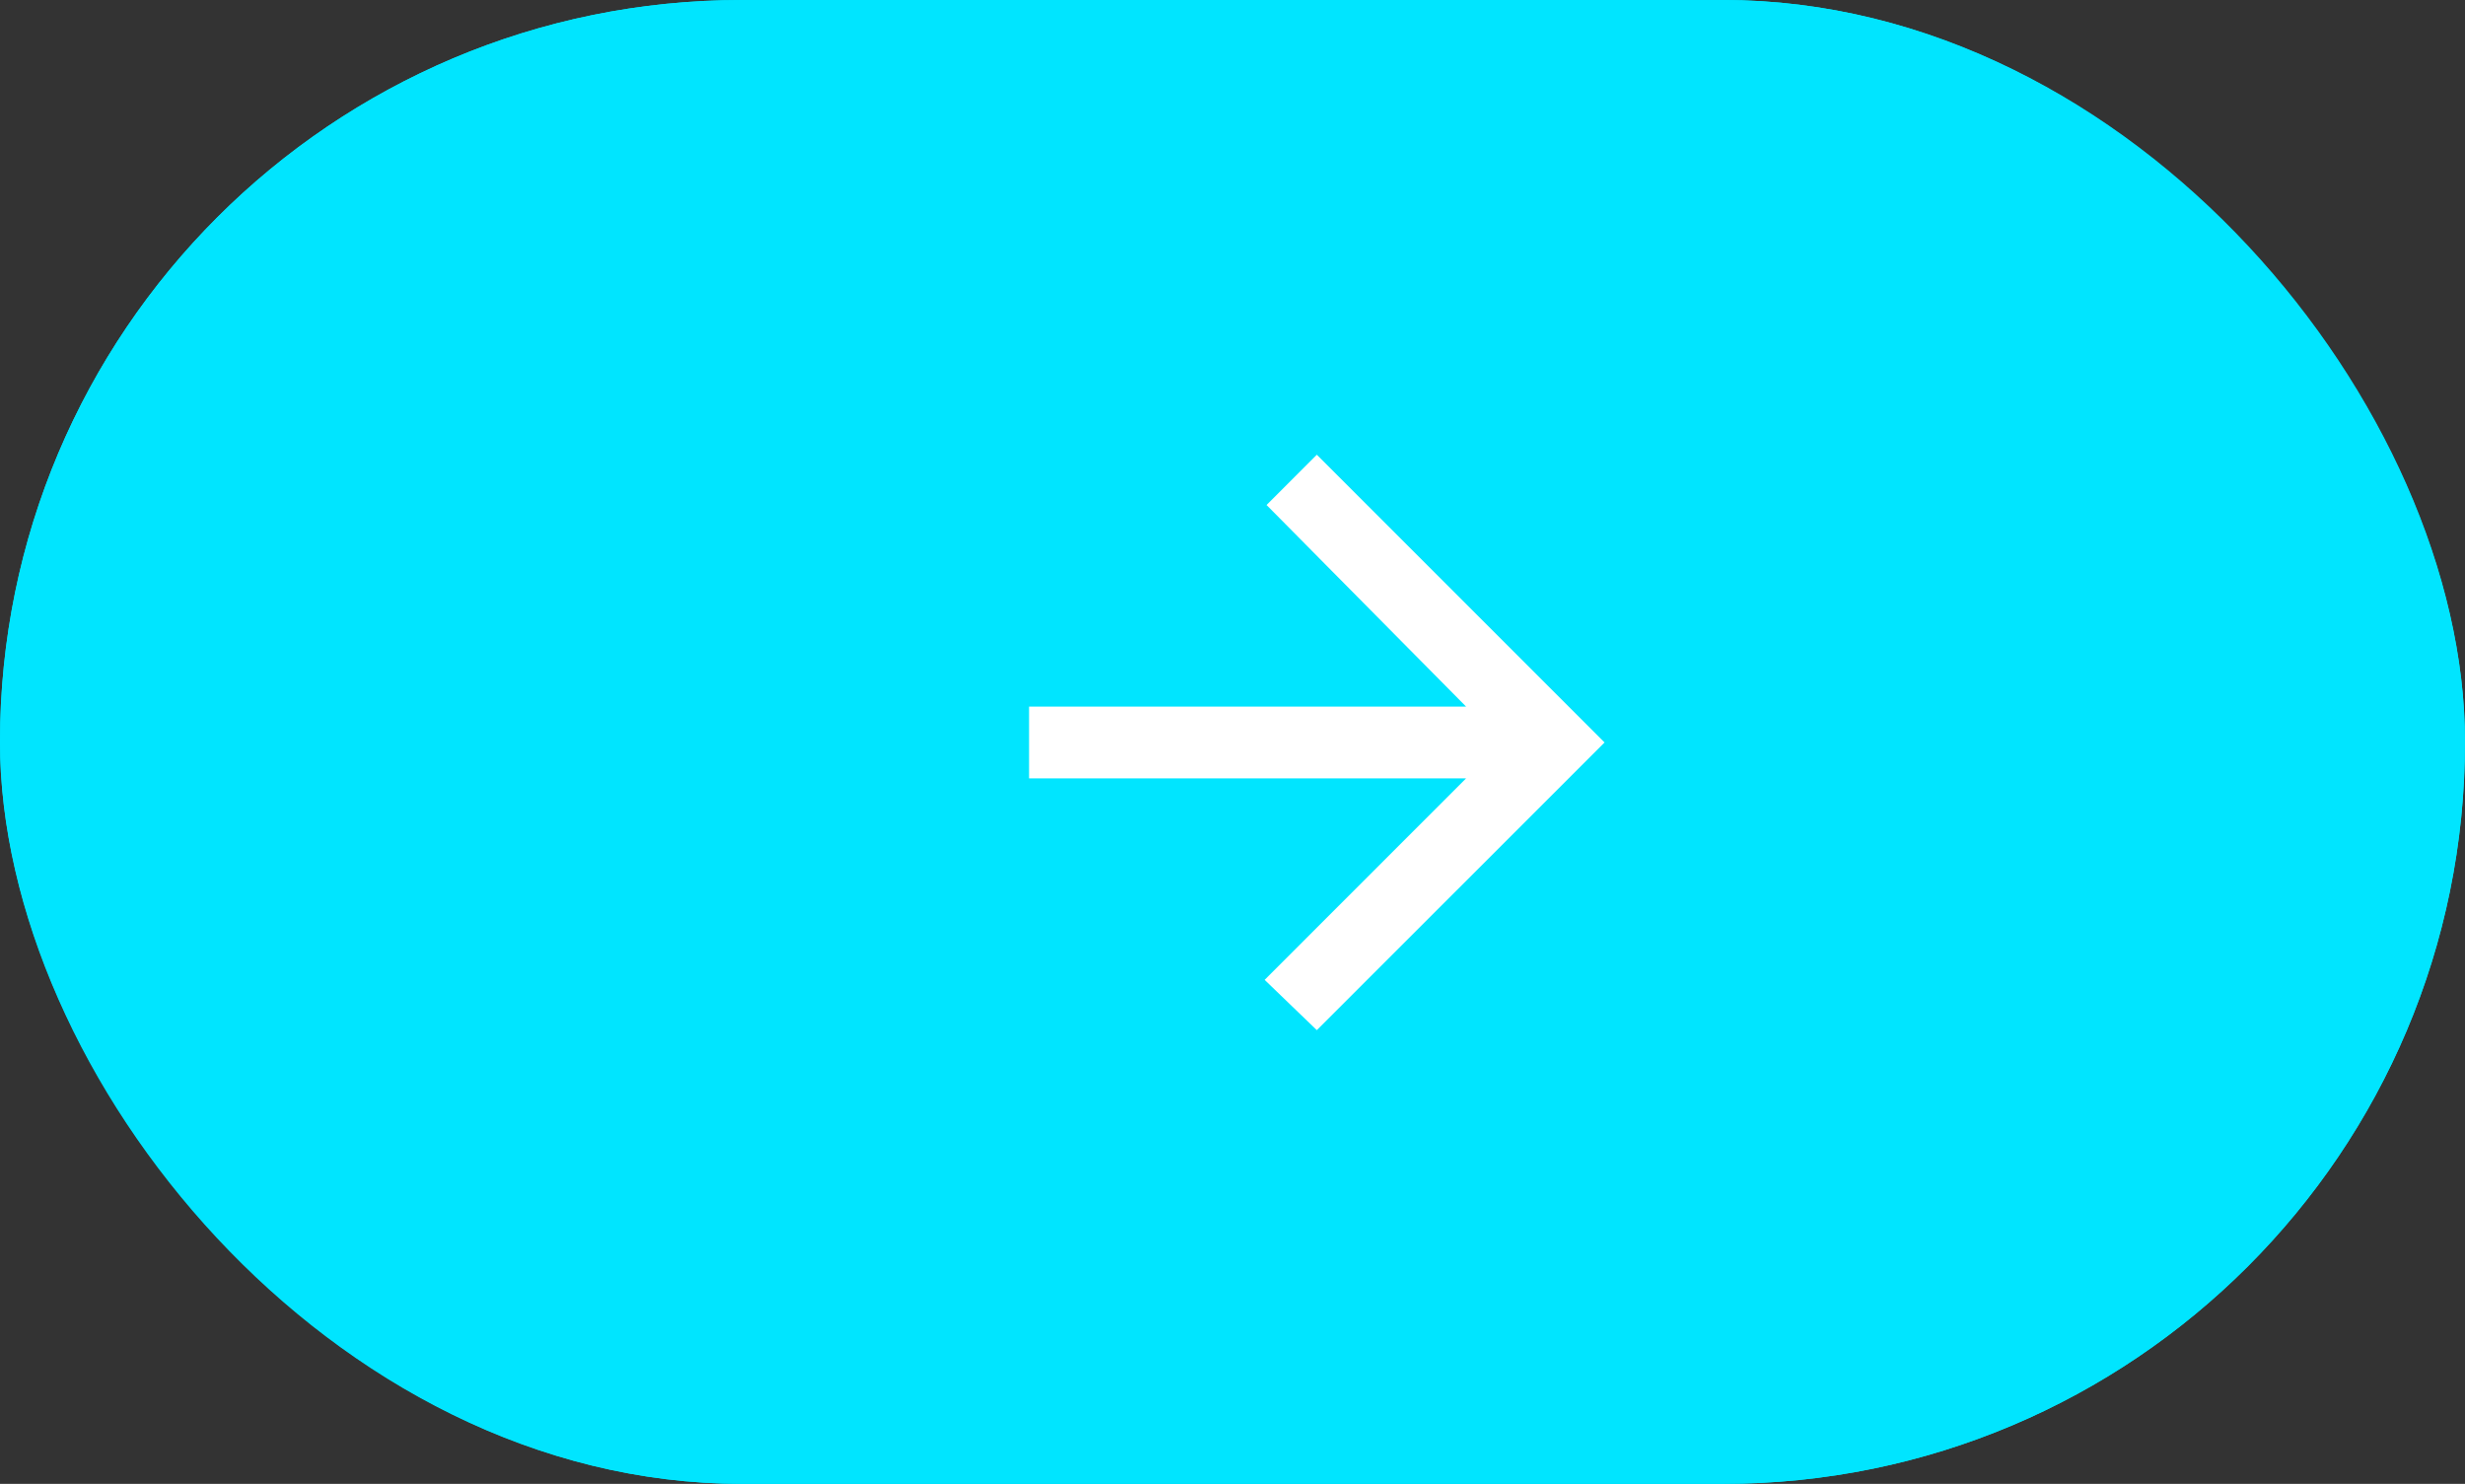 <svg xmlns="http://www.w3.org/2000/svg" width="103" height="62" viewBox="0 0 103 62">
  <rect x="0" y="0" width="103" height="62" fill="#333333" stroke="none"/>
  <g id="Group_744" data-name="Group 744" transform="translate(-1277.3 -7659.893)">
    <g id="Rectangle_200" data-name="Rectangle 200" transform="translate(1277.3 7659.893)" fill="#00e5ff" stroke="#00e5ff" stroke-width="2">
      <rect width="103" height="62" rx="31" stroke="none"/>
      <rect x="1" y="1" width="101" height="60" rx="30" fill="none"/>
    </g>
    <path id="Icon_ionic-md-arrow-forward" data-name="Icon ionic-md-arrow-forward" d="M5.977,19.5h18.26L15.82,27.919l2.18,2.1L30.023,18,18,5.977l-2.1,2.1L24.237,16.5H5.977Z" transform="translate(1314.323 7672.916)" fill="#fff"/>
  </g>
</svg>

